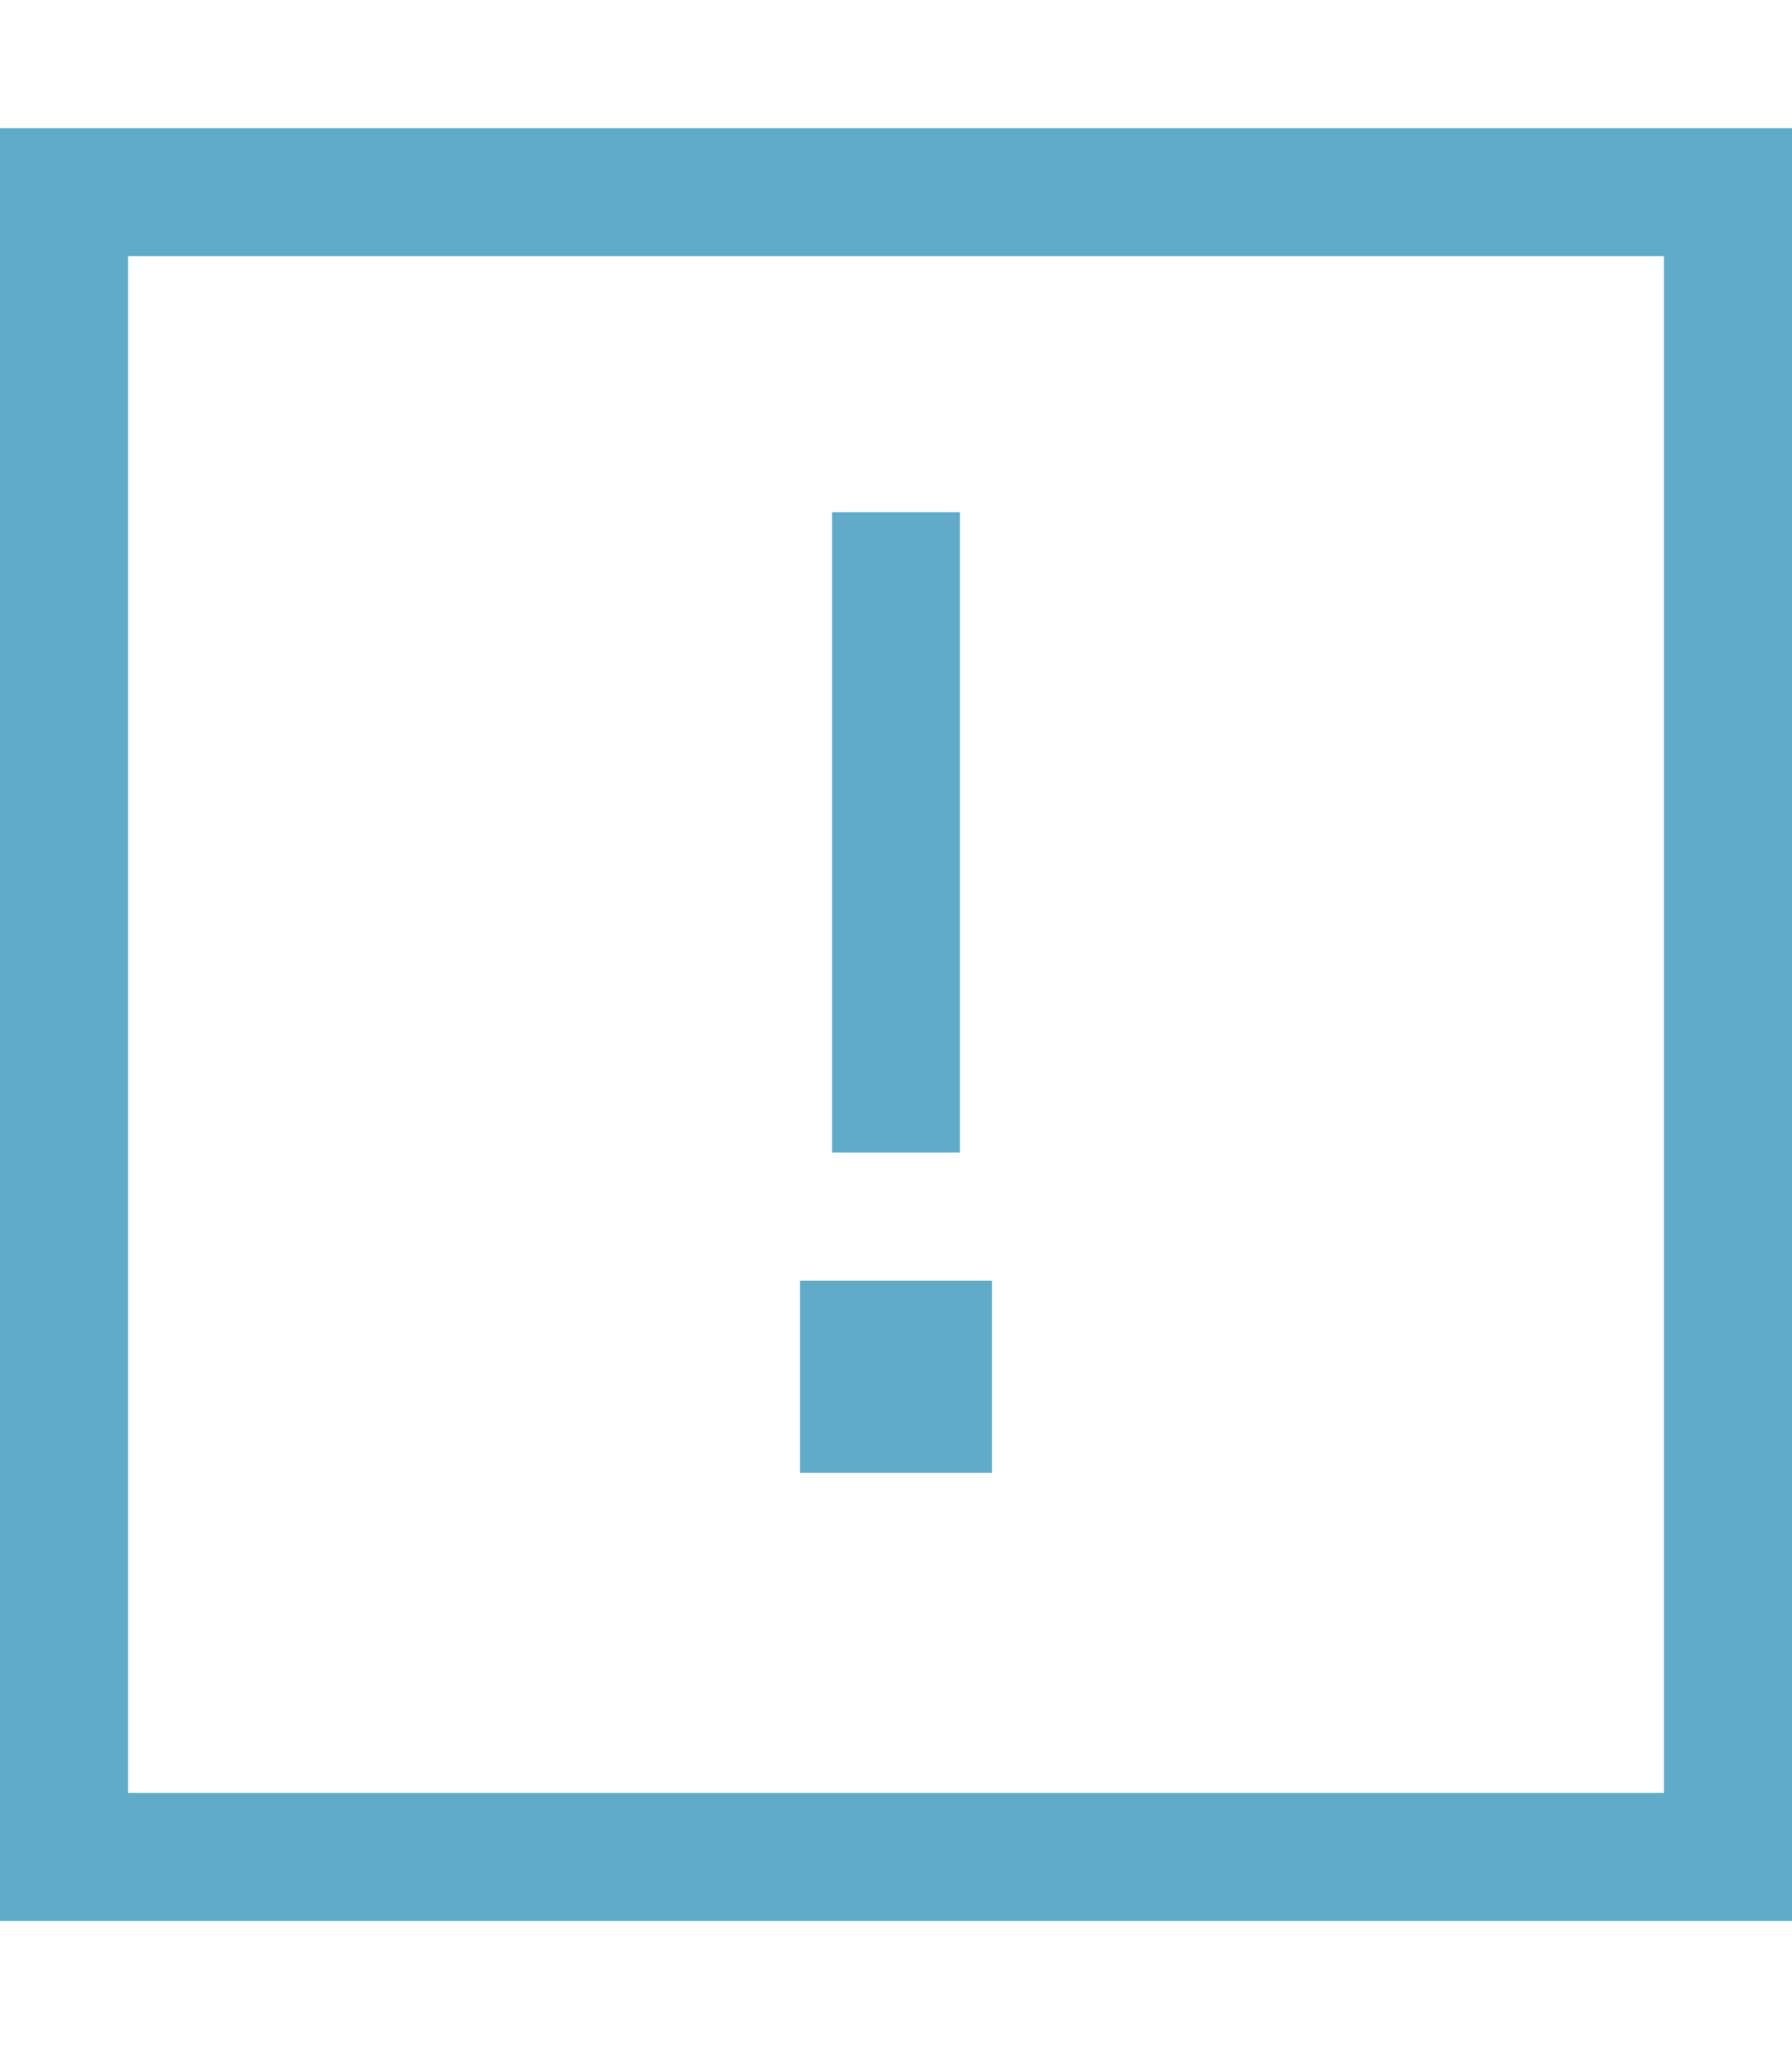 <?xml version="1.0" encoding="UTF-8"?> <svg xmlns="http://www.w3.org/2000/svg" viewBox="0 0 448 512" fill="#60ABCA"><path d="M32 64V448H416V64H32zM0 32H32 416h32V64 448v32H416 32 0V448 64 32zm240 96v16V272v16H208V272 144 128h32zM200 320h48v48H200V320z"></path></svg> 